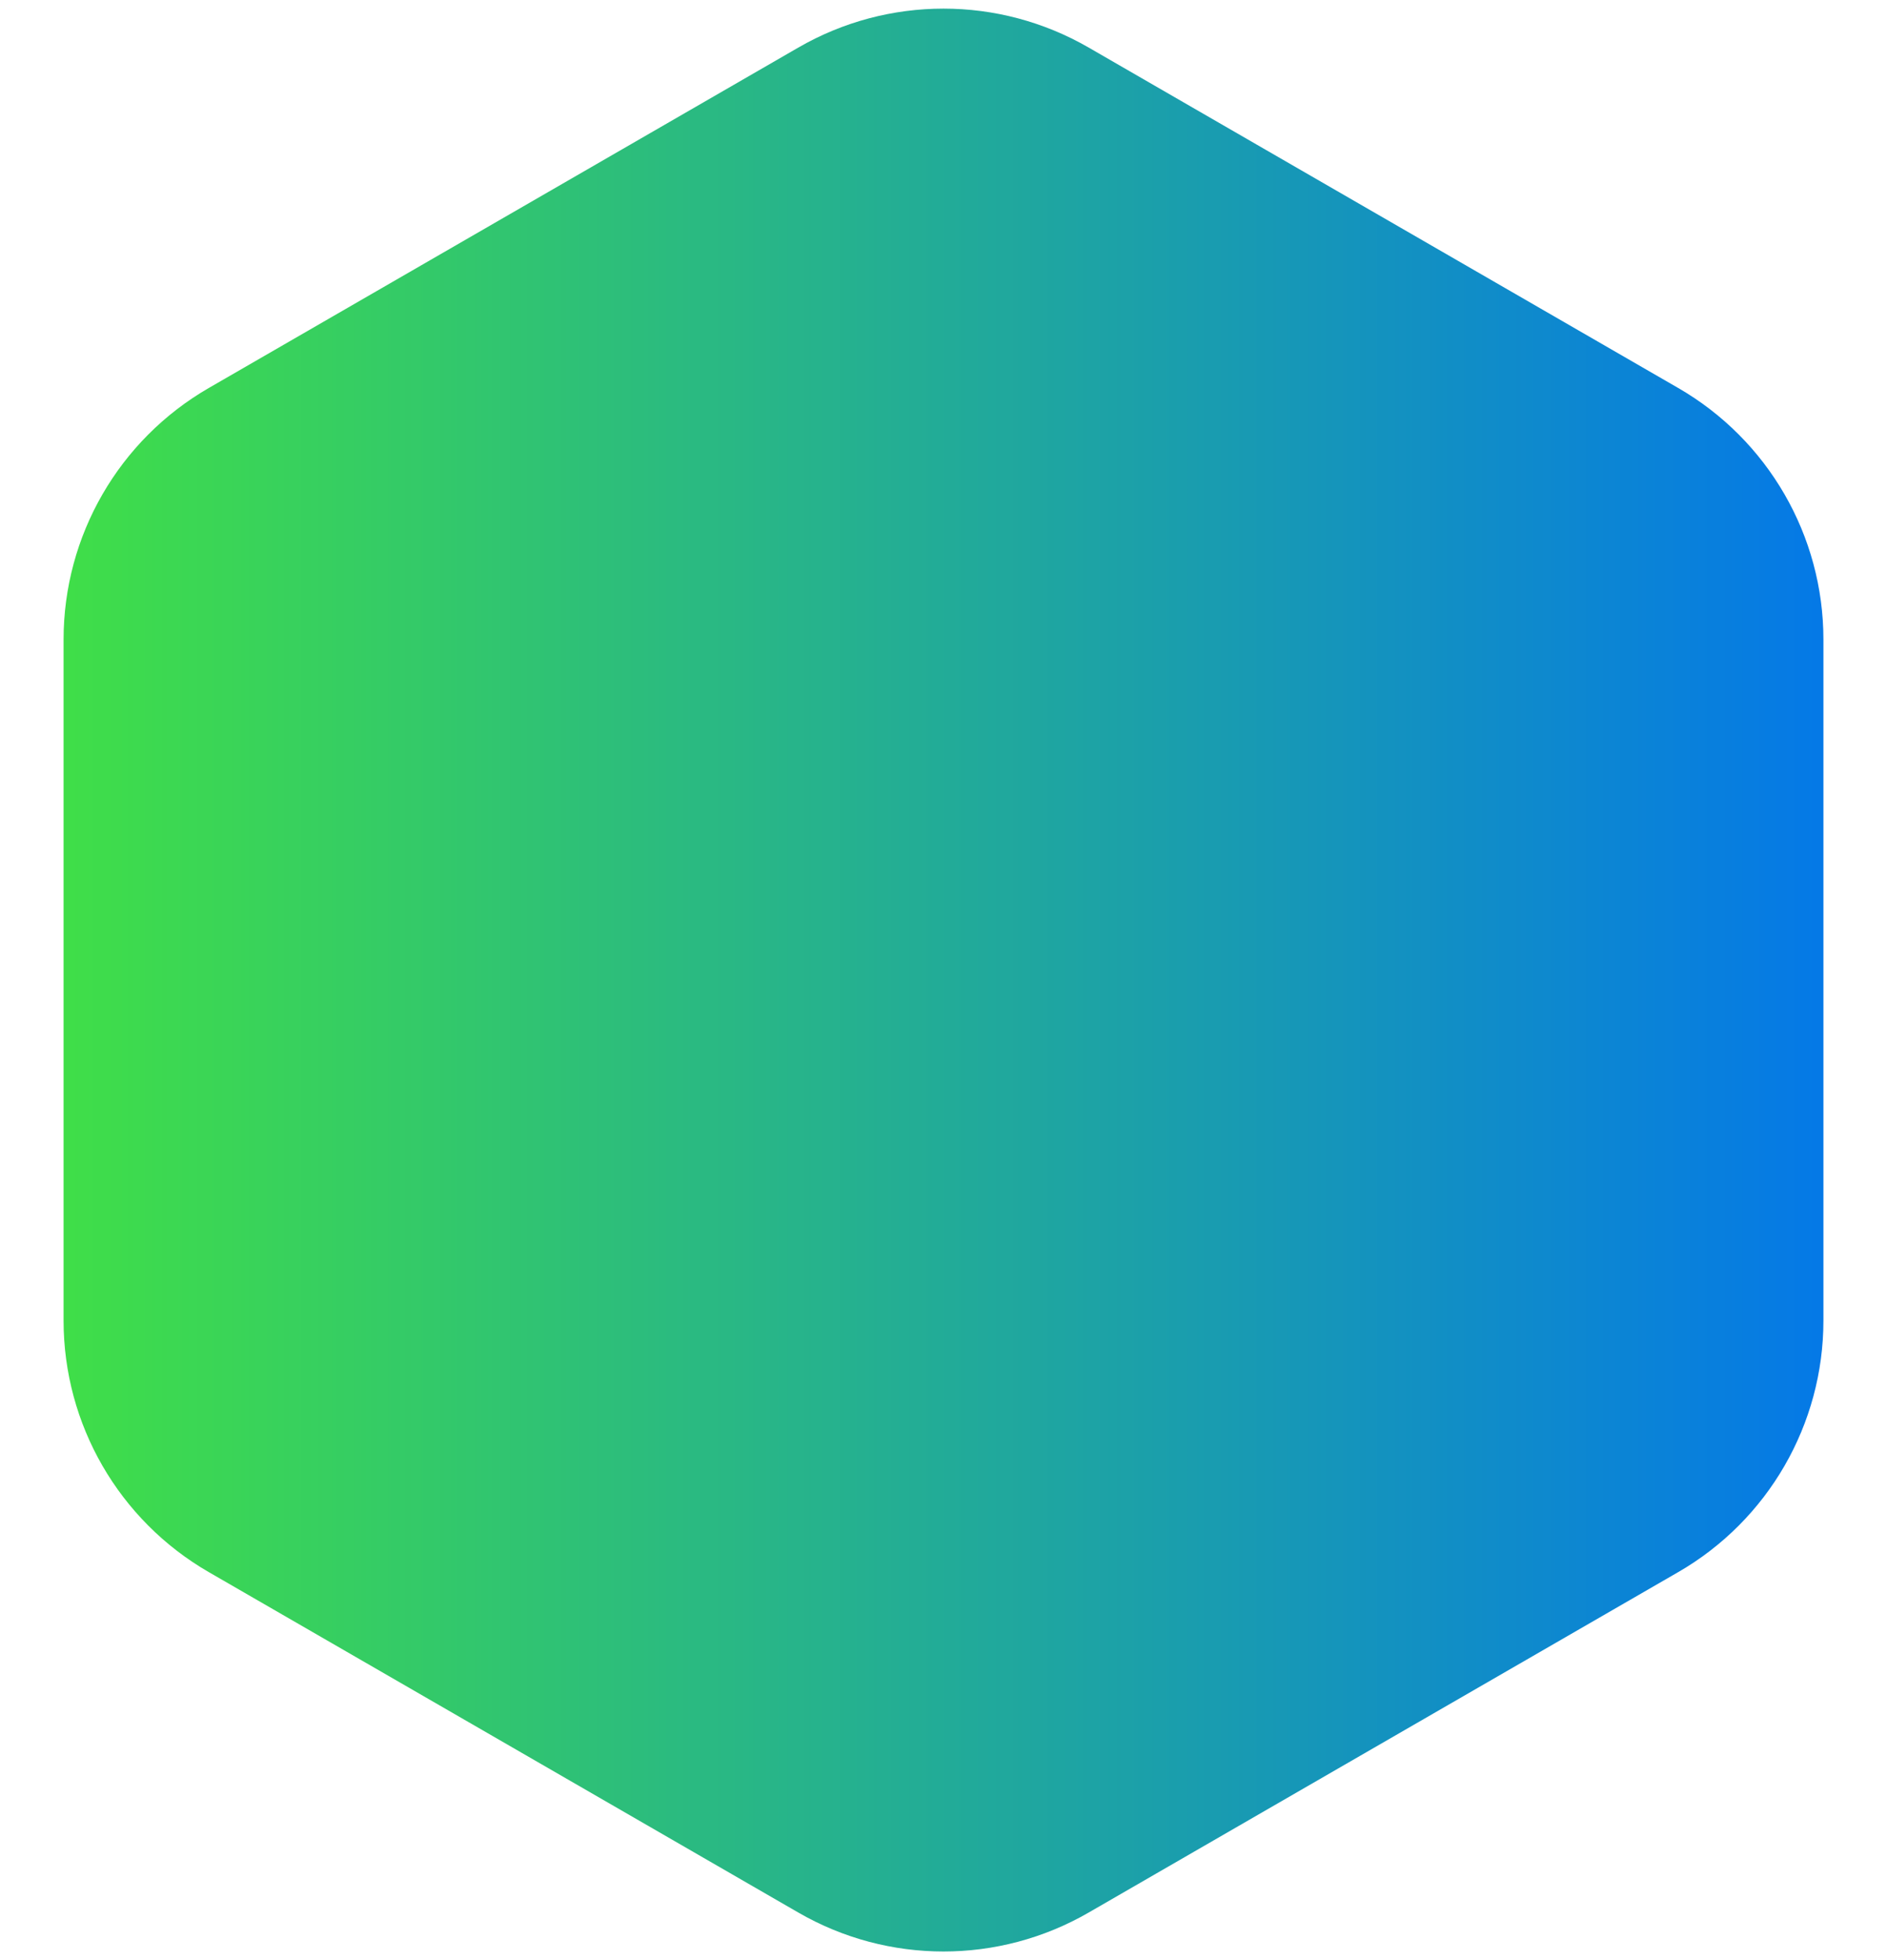 <svg width="26" height="27" viewBox="0 0 26 27" fill="none" xmlns="http://www.w3.org/2000/svg">
<path d="M11 0.655C12.238 -0.06 13.762 -0.06 15 0.655L23.124 5.345C24.362 6.06 25.124 7.38 25.124 8.809V18.191C25.124 19.62 24.362 20.94 23.124 21.655L15 26.345C13.762 27.06 12.238 27.06 11 26.345L2.876 21.655C1.638 20.94 0.876 19.62 0.876 18.191V8.809C0.876 7.38 1.638 6.06 2.876 5.345L11 0.655Z" fill="url(#paint0_linear_9545_3352)"/>
<defs>
<linearGradient id="paint0_linear_9545_3352" x1="-1" y1="13.5" x2="27" y2="13.5" gradientUnits="userSpaceOnUse">
<stop stop-color="#44E63C"/>
<stop offset="1" stop-color="#0071F3"/>
</linearGradient>
</defs>
</svg>
